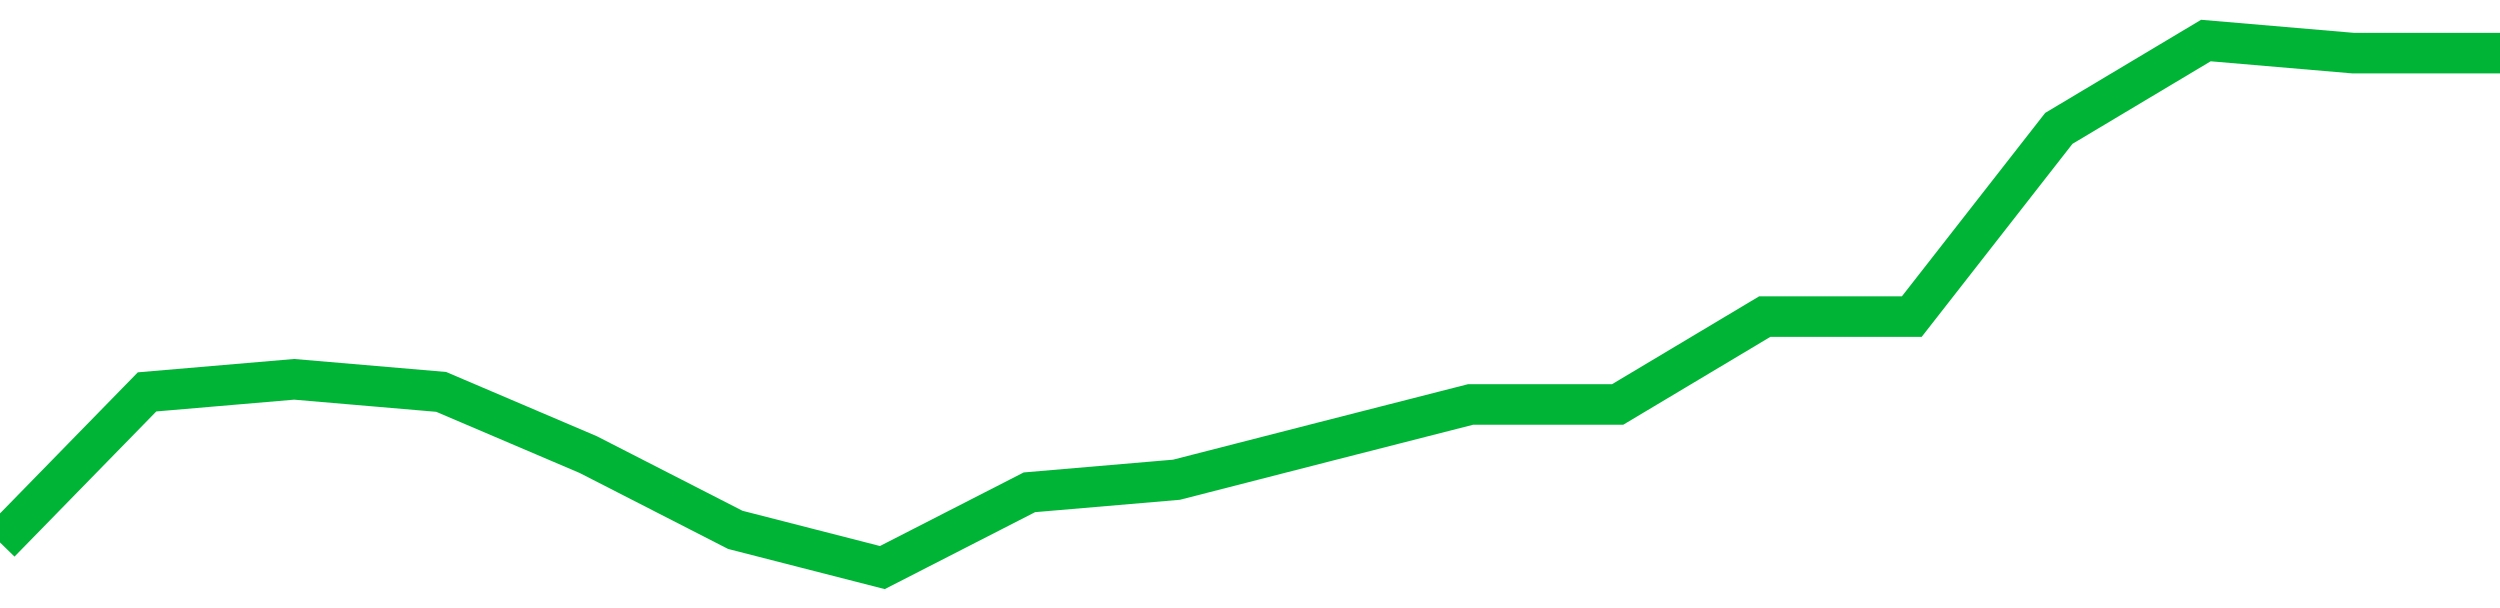 <!-- Generated with https://github.com/jxxe/sparkline/ --><svg viewBox="0 0 185 45" class="sparkline" xmlns="http://www.w3.org/2000/svg"><path class="sparkline--fill" d="M 0 40.14 L 0 40.14 L 10.882 29 L 21.765 28.07 L 32.647 29 L 43.529 33.64 L 54.412 39.21 L 65.294 42 L 76.176 36.43 L 87.059 35.5 L 97.941 32.71 L 108.824 29.93 L 119.706 29.93 L 130.588 23.43 L 141.471 23.43 L 152.353 9.5 L 163.235 3 L 174.118 3.93 L 185 3.93 V 45 L 0 45 Z" stroke="none" fill="none" ></path><path class="sparkline--line" d="M 0 40.14 L 0 40.14 L 10.882 29 L 21.765 28.07 L 32.647 29 L 43.529 33.64 L 54.412 39.21 L 65.294 42 L 76.176 36.43 L 87.059 35.5 L 97.941 32.71 L 108.824 29.93 L 119.706 29.93 L 130.588 23.43 L 141.471 23.43 L 152.353 9.5 L 163.235 3 L 174.118 3.93 L 185 3.93" fill="none" stroke-width="3" stroke="#00B436" ></path></svg>